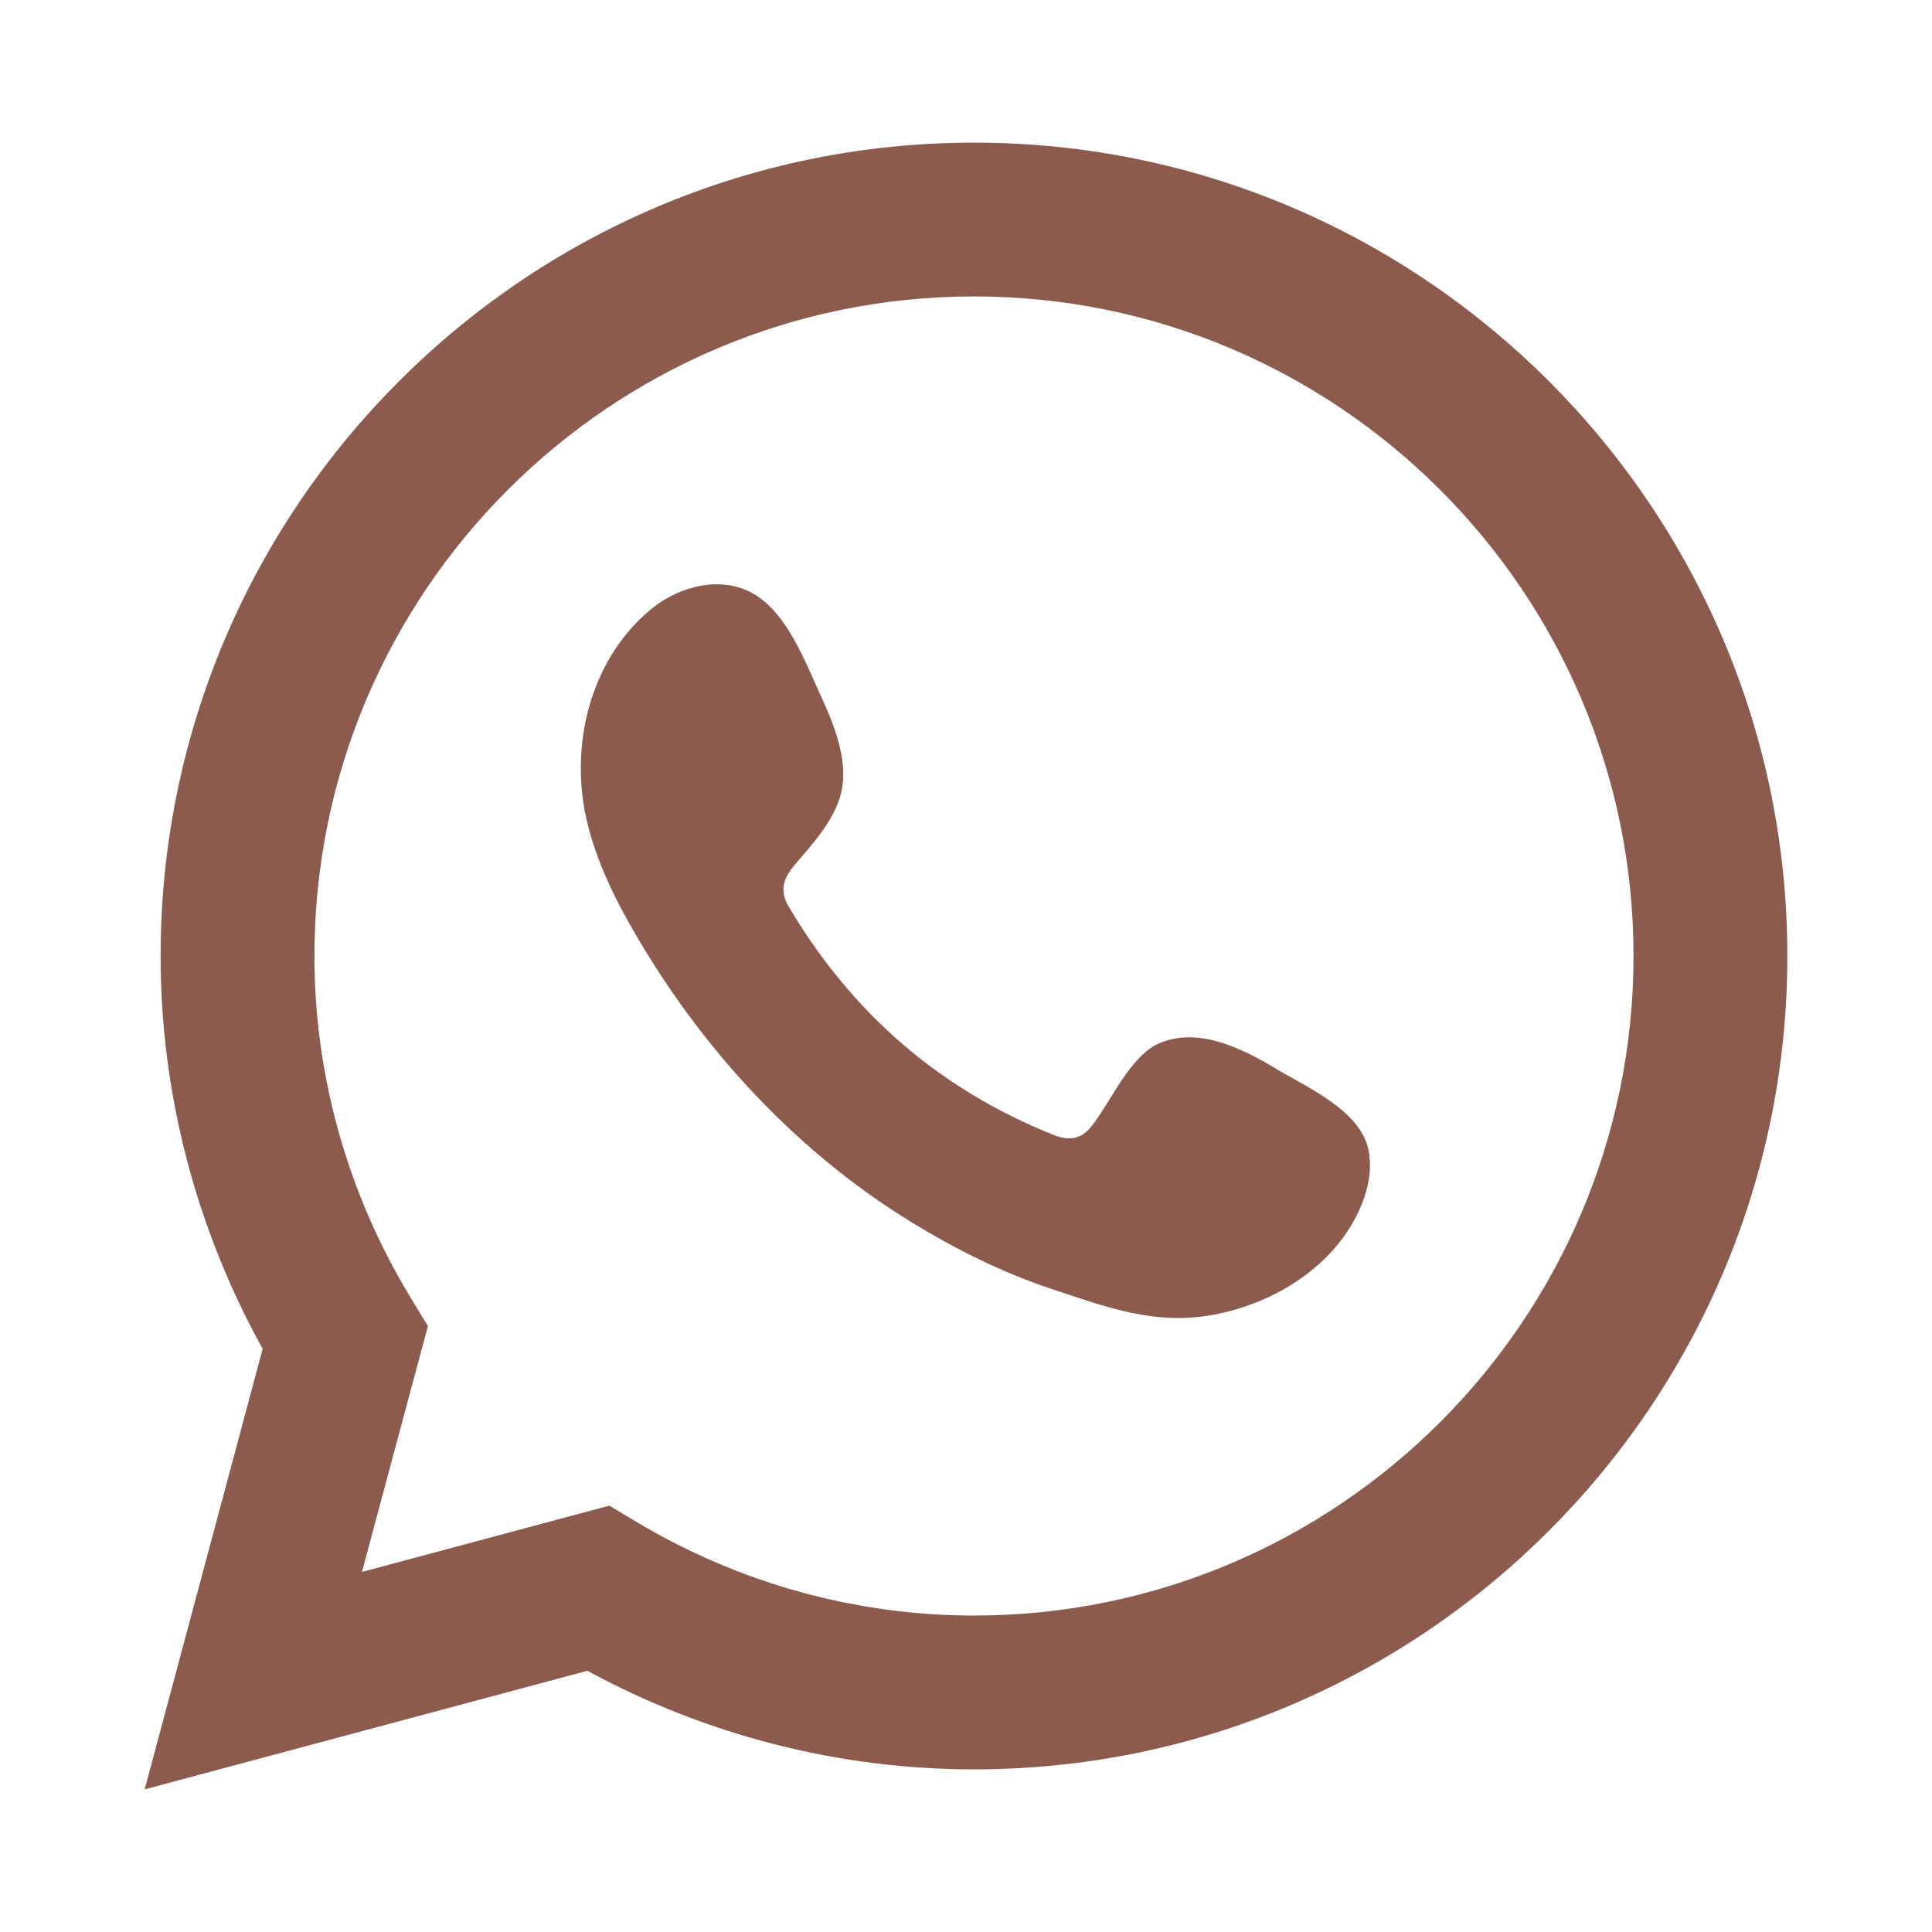 <?xml version="1.0" encoding="UTF-8"?>
<svg id="Layer_1" data-name="Layer 1" xmlns="http://www.w3.org/2000/svg" viewBox="0 0 133.28 133.28">
  <defs>
    <style>
      .cls-1, .cls-2 {
        fill: #8d5a4e;
      }

      .cls-2 {
        fill-rule: evenodd;
      }
    </style>
  </defs>
  <path class="cls-2" d="m88.07,73.75c-2.31-1.38-5.31-2.92-8.03-1.81-2.09.85-3.42,4.12-4.77,5.79-.69.86-1.52.99-2.59.56-7.83-3.12-13.84-8.35-18.16-15.56-.73-1.12-.6-2,.28-3.04,1.31-1.54,2.95-3.28,3.3-5.36.35-2.07-.62-4.49-1.48-6.34-1.09-2.36-2.32-5.72-4.68-7.05-2.17-1.23-5.03-.54-6.97,1.04-3.34,2.72-4.95,6.98-4.9,11.2.01,1.2.16,2.4.44,3.55.67,2.79,1.96,5.39,3.41,7.86,1.09,1.86,2.28,3.67,3.56,5.41,4.19,5.69,9.4,10.64,15.44,14.34,3.02,1.85,6.27,3.47,9.63,4.58,3.77,1.25,7.13,2.54,11.21,1.77,4.27-.81,8.47-3.45,10.16-7.56.5-1.22.75-2.57.47-3.86-.58-2.66-4.18-4.24-6.33-5.52Z"/>
  <path class="cls-1" d="m9.98,123.44l8.14-30.39c-4.61-8.32-7.04-17.64-7.04-27.1,0-30.94,25.17-56.11,56.11-56.11s56.11,25.17,56.11,56.11-25.17,56.11-56.11,56.11c-9.29,0-18.46-2.34-26.67-6.8l-30.54,8.18Zm32.06-19.57l1.92,1.15c7.06,4.21,15.09,6.43,23.23,6.43,25.09,0,45.5-20.41,45.5-45.5s-20.41-45.5-45.5-45.5-45.5,20.41-45.5,45.5c0,8.28,2.3,16.44,6.65,23.59l1.18,1.94-4.55,16.96,17.06-4.57Z"/>
</svg>